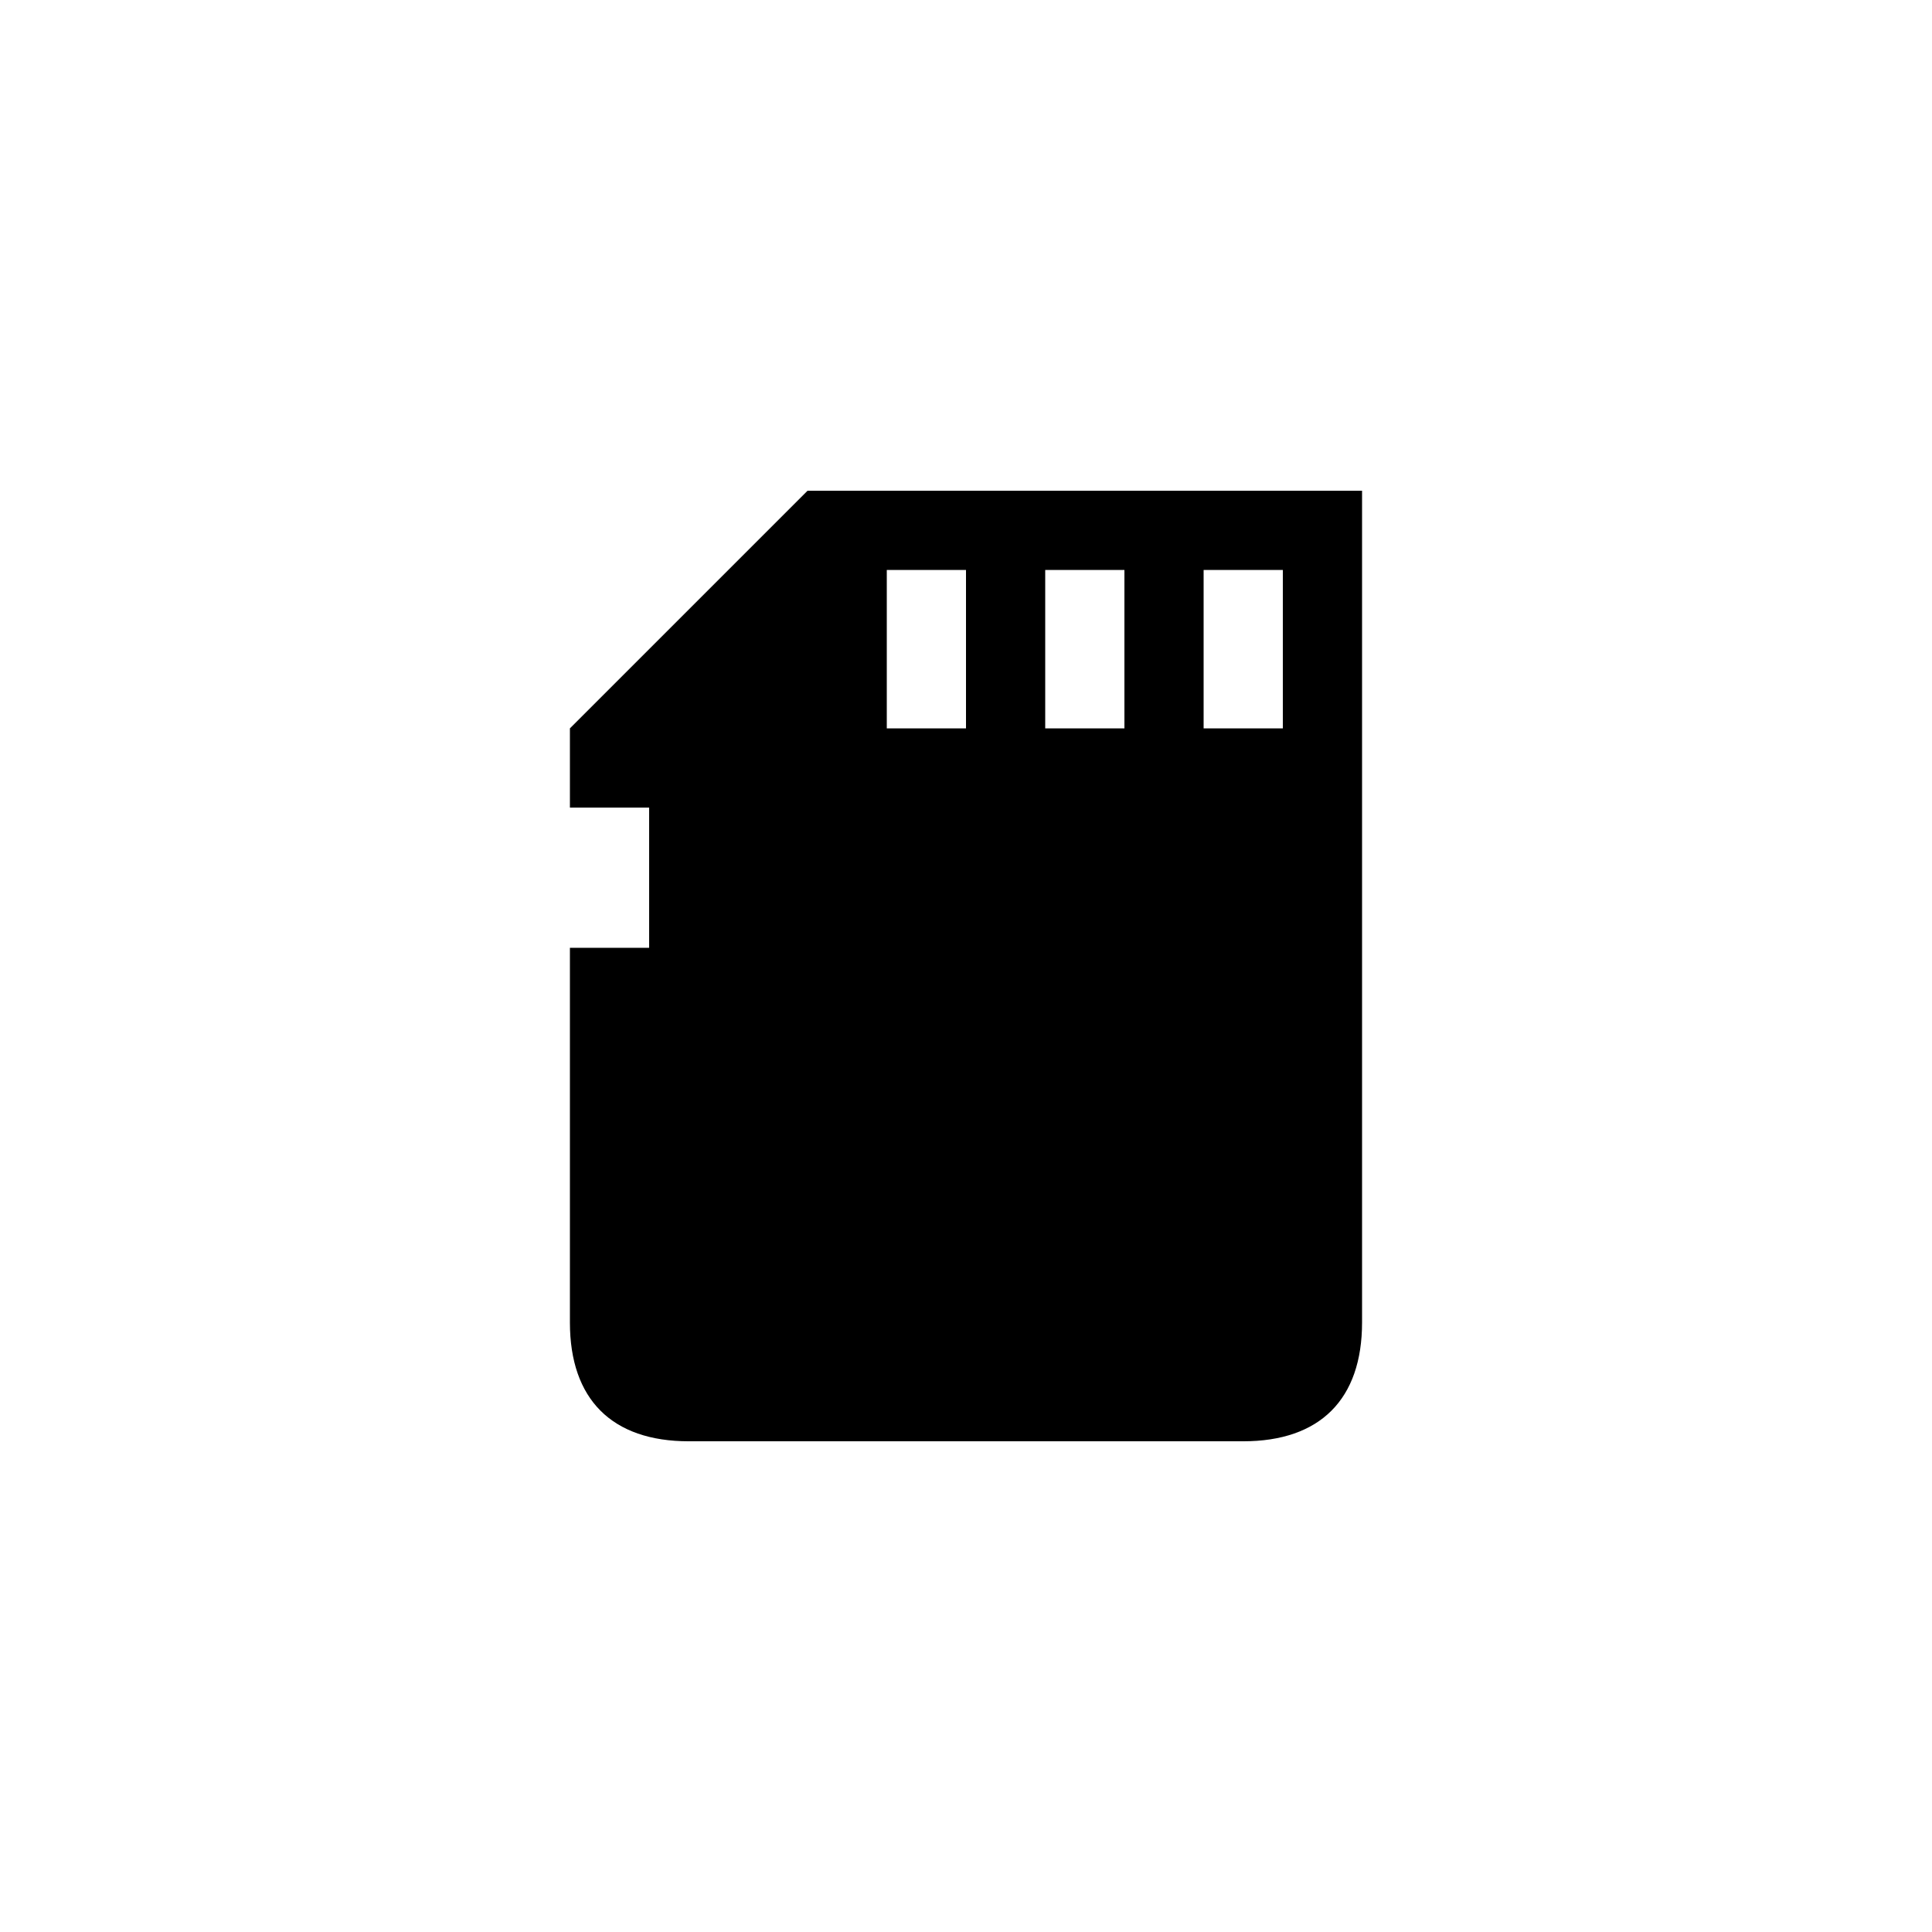 <?xml version="1.0" encoding="UTF-8"?>
<!-- Uploaded to: ICON Repo, www.iconrepo.com, Generator: ICON Repo Mixer Tools -->
<svg fill="#000000" width="800px" height="800px" version="1.1" viewBox="144 144 512 512" xmlns="http://www.w3.org/2000/svg">
 <path d="m504.96 274.05h-146.95l-62.977 62.977v20.992h20.992v37.156h-20.992v99.293c0 20.363 11.125 31.488 31.488 31.488h146.95c20.363 0 31.488-11.125 31.488-31.488zm-104.96 20.992v41.984h-20.992v-41.984zm41.984 0v41.984h-20.992v-41.984zm41.98 0v41.984h-20.992v-41.984z"/>
</svg>